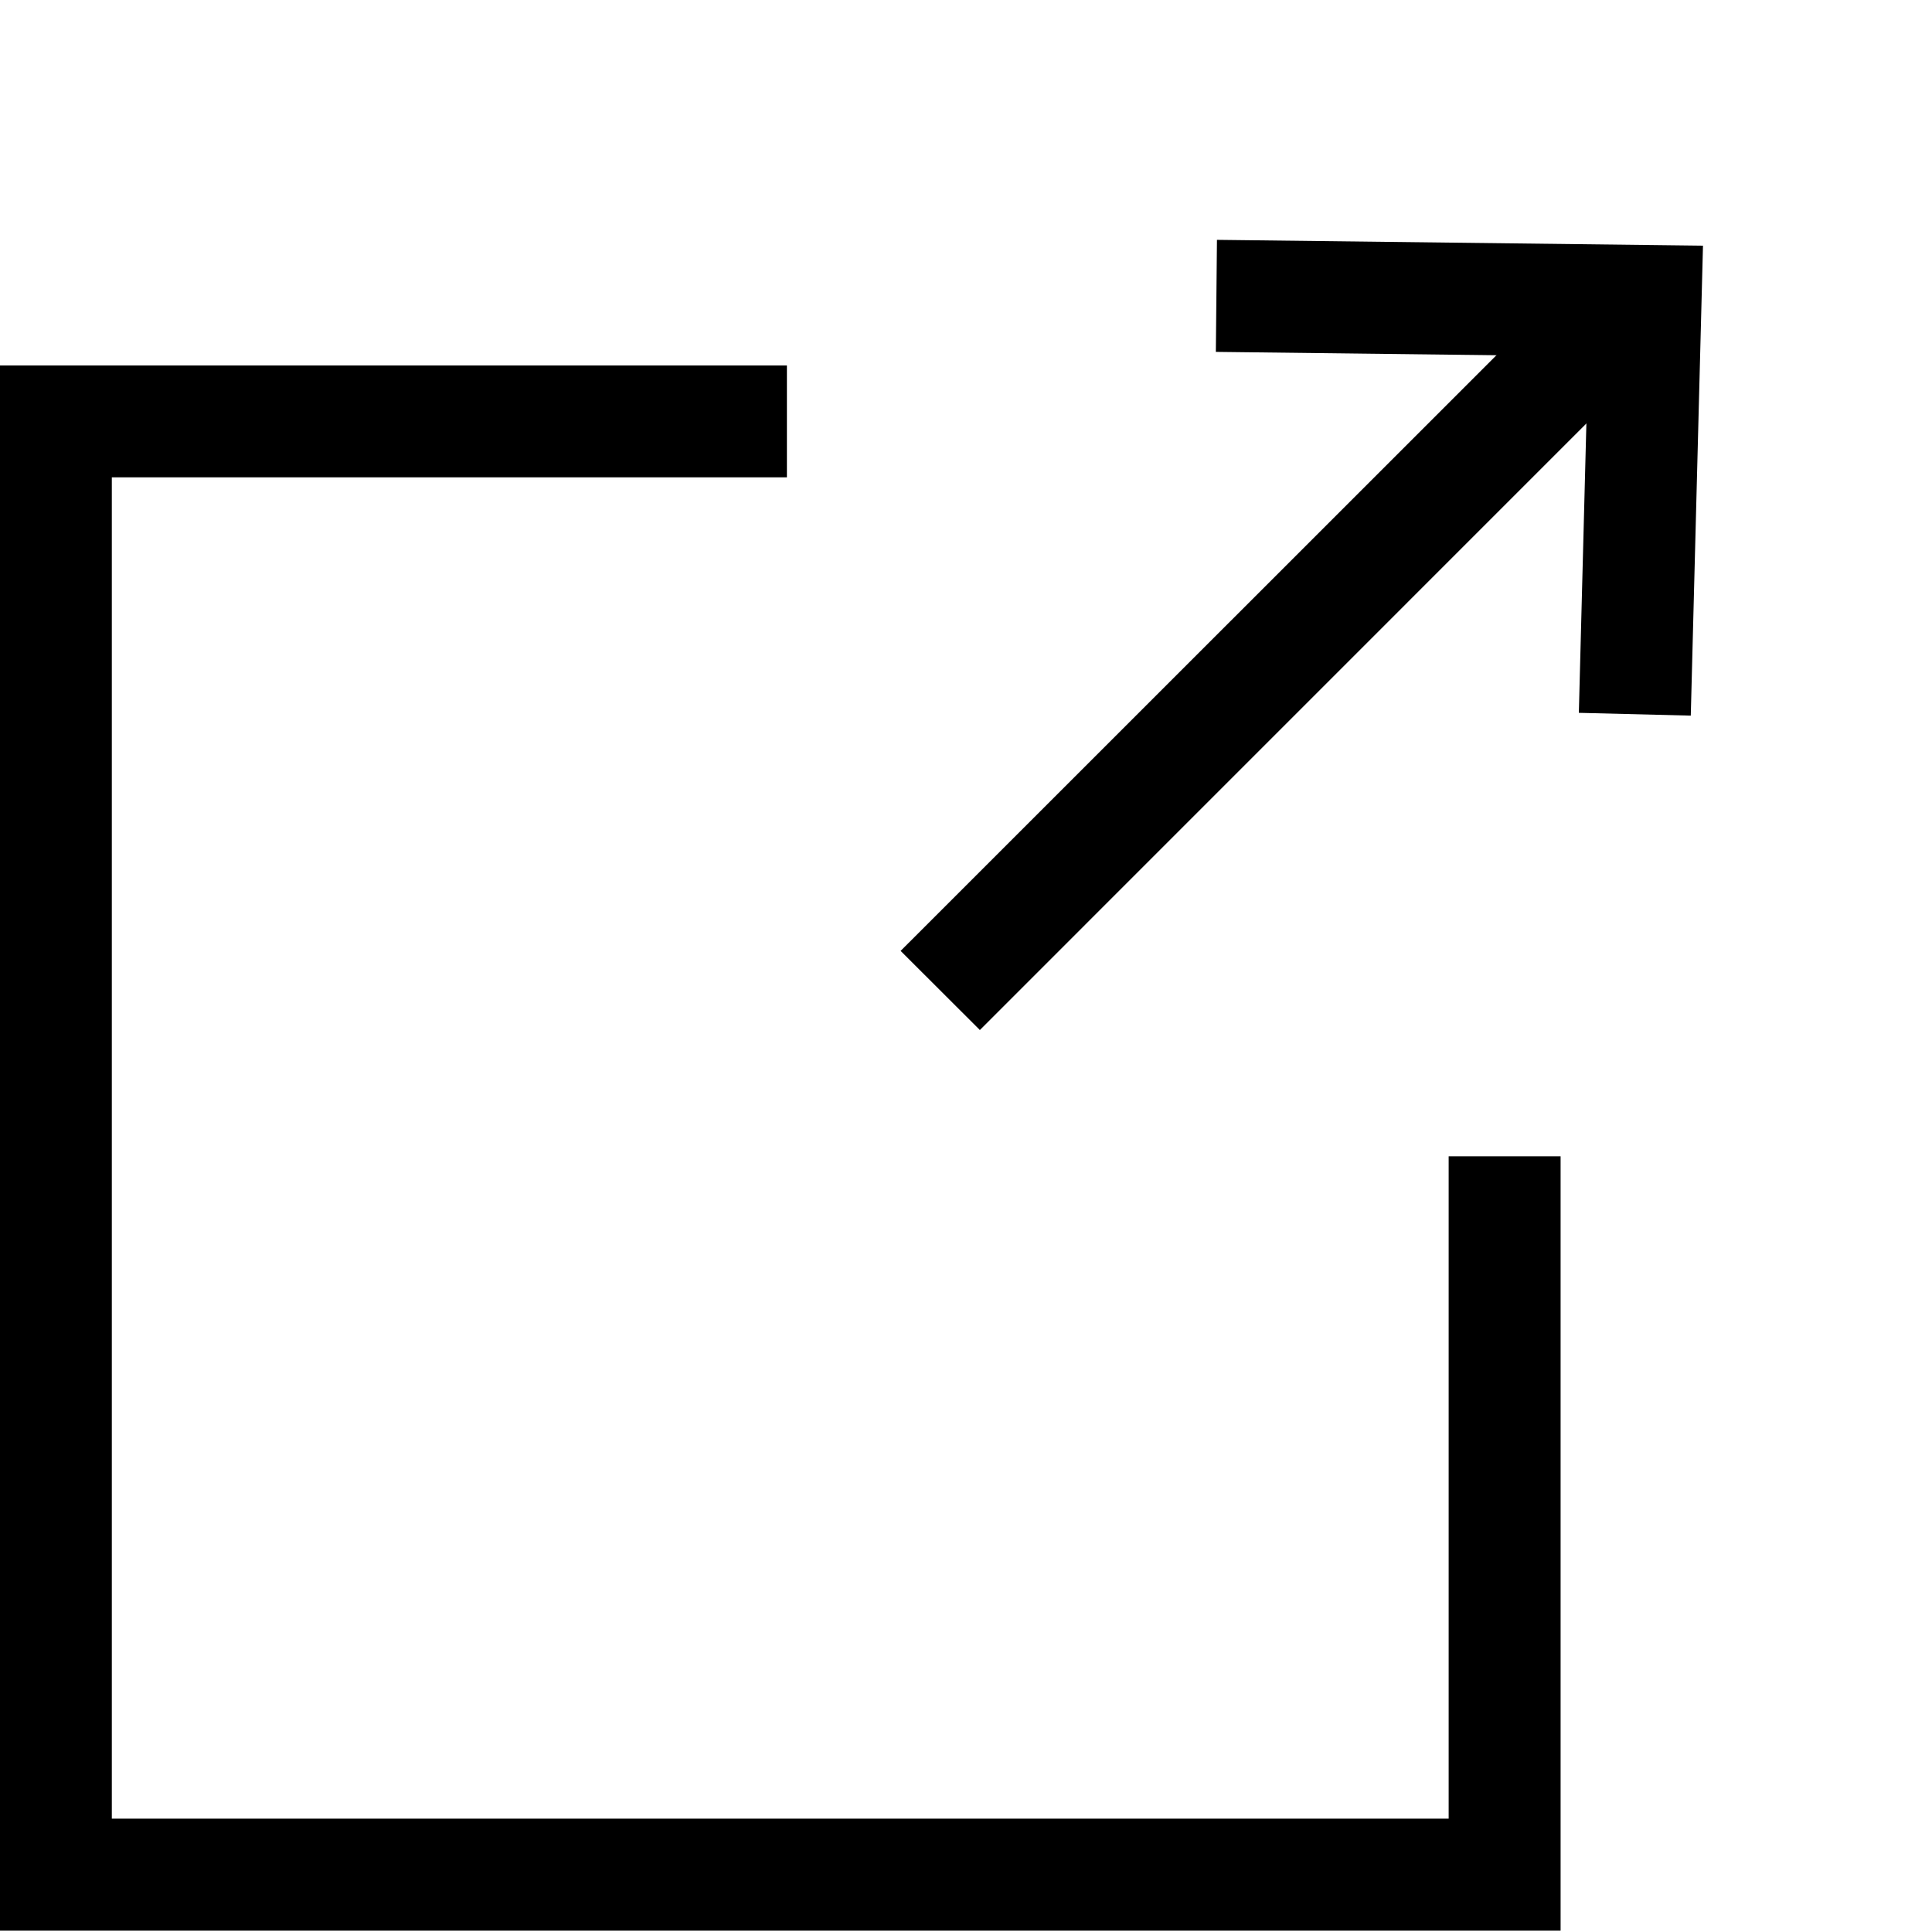 <svg xmlns="http://www.w3.org/2000/svg" width="17.26" height="17.25"><g data-name="グループ 10510"><g data-name="グループ 6"><path d="m14.984 2.972-6.23 6.231-.708-.707 6.231-6.23Z" data-name="パス 1"/><path d="m15.105 6.394-1-.025.083-3.185-3.326-.04.01-1.001 4.342.052Z" data-name="パス 2"/></g><path d="M13.942 17.25H-.001V3.265H7.03v1H.999v11.984h11.943v-5.918h1Z" data-name="パス 3"/></g></svg>